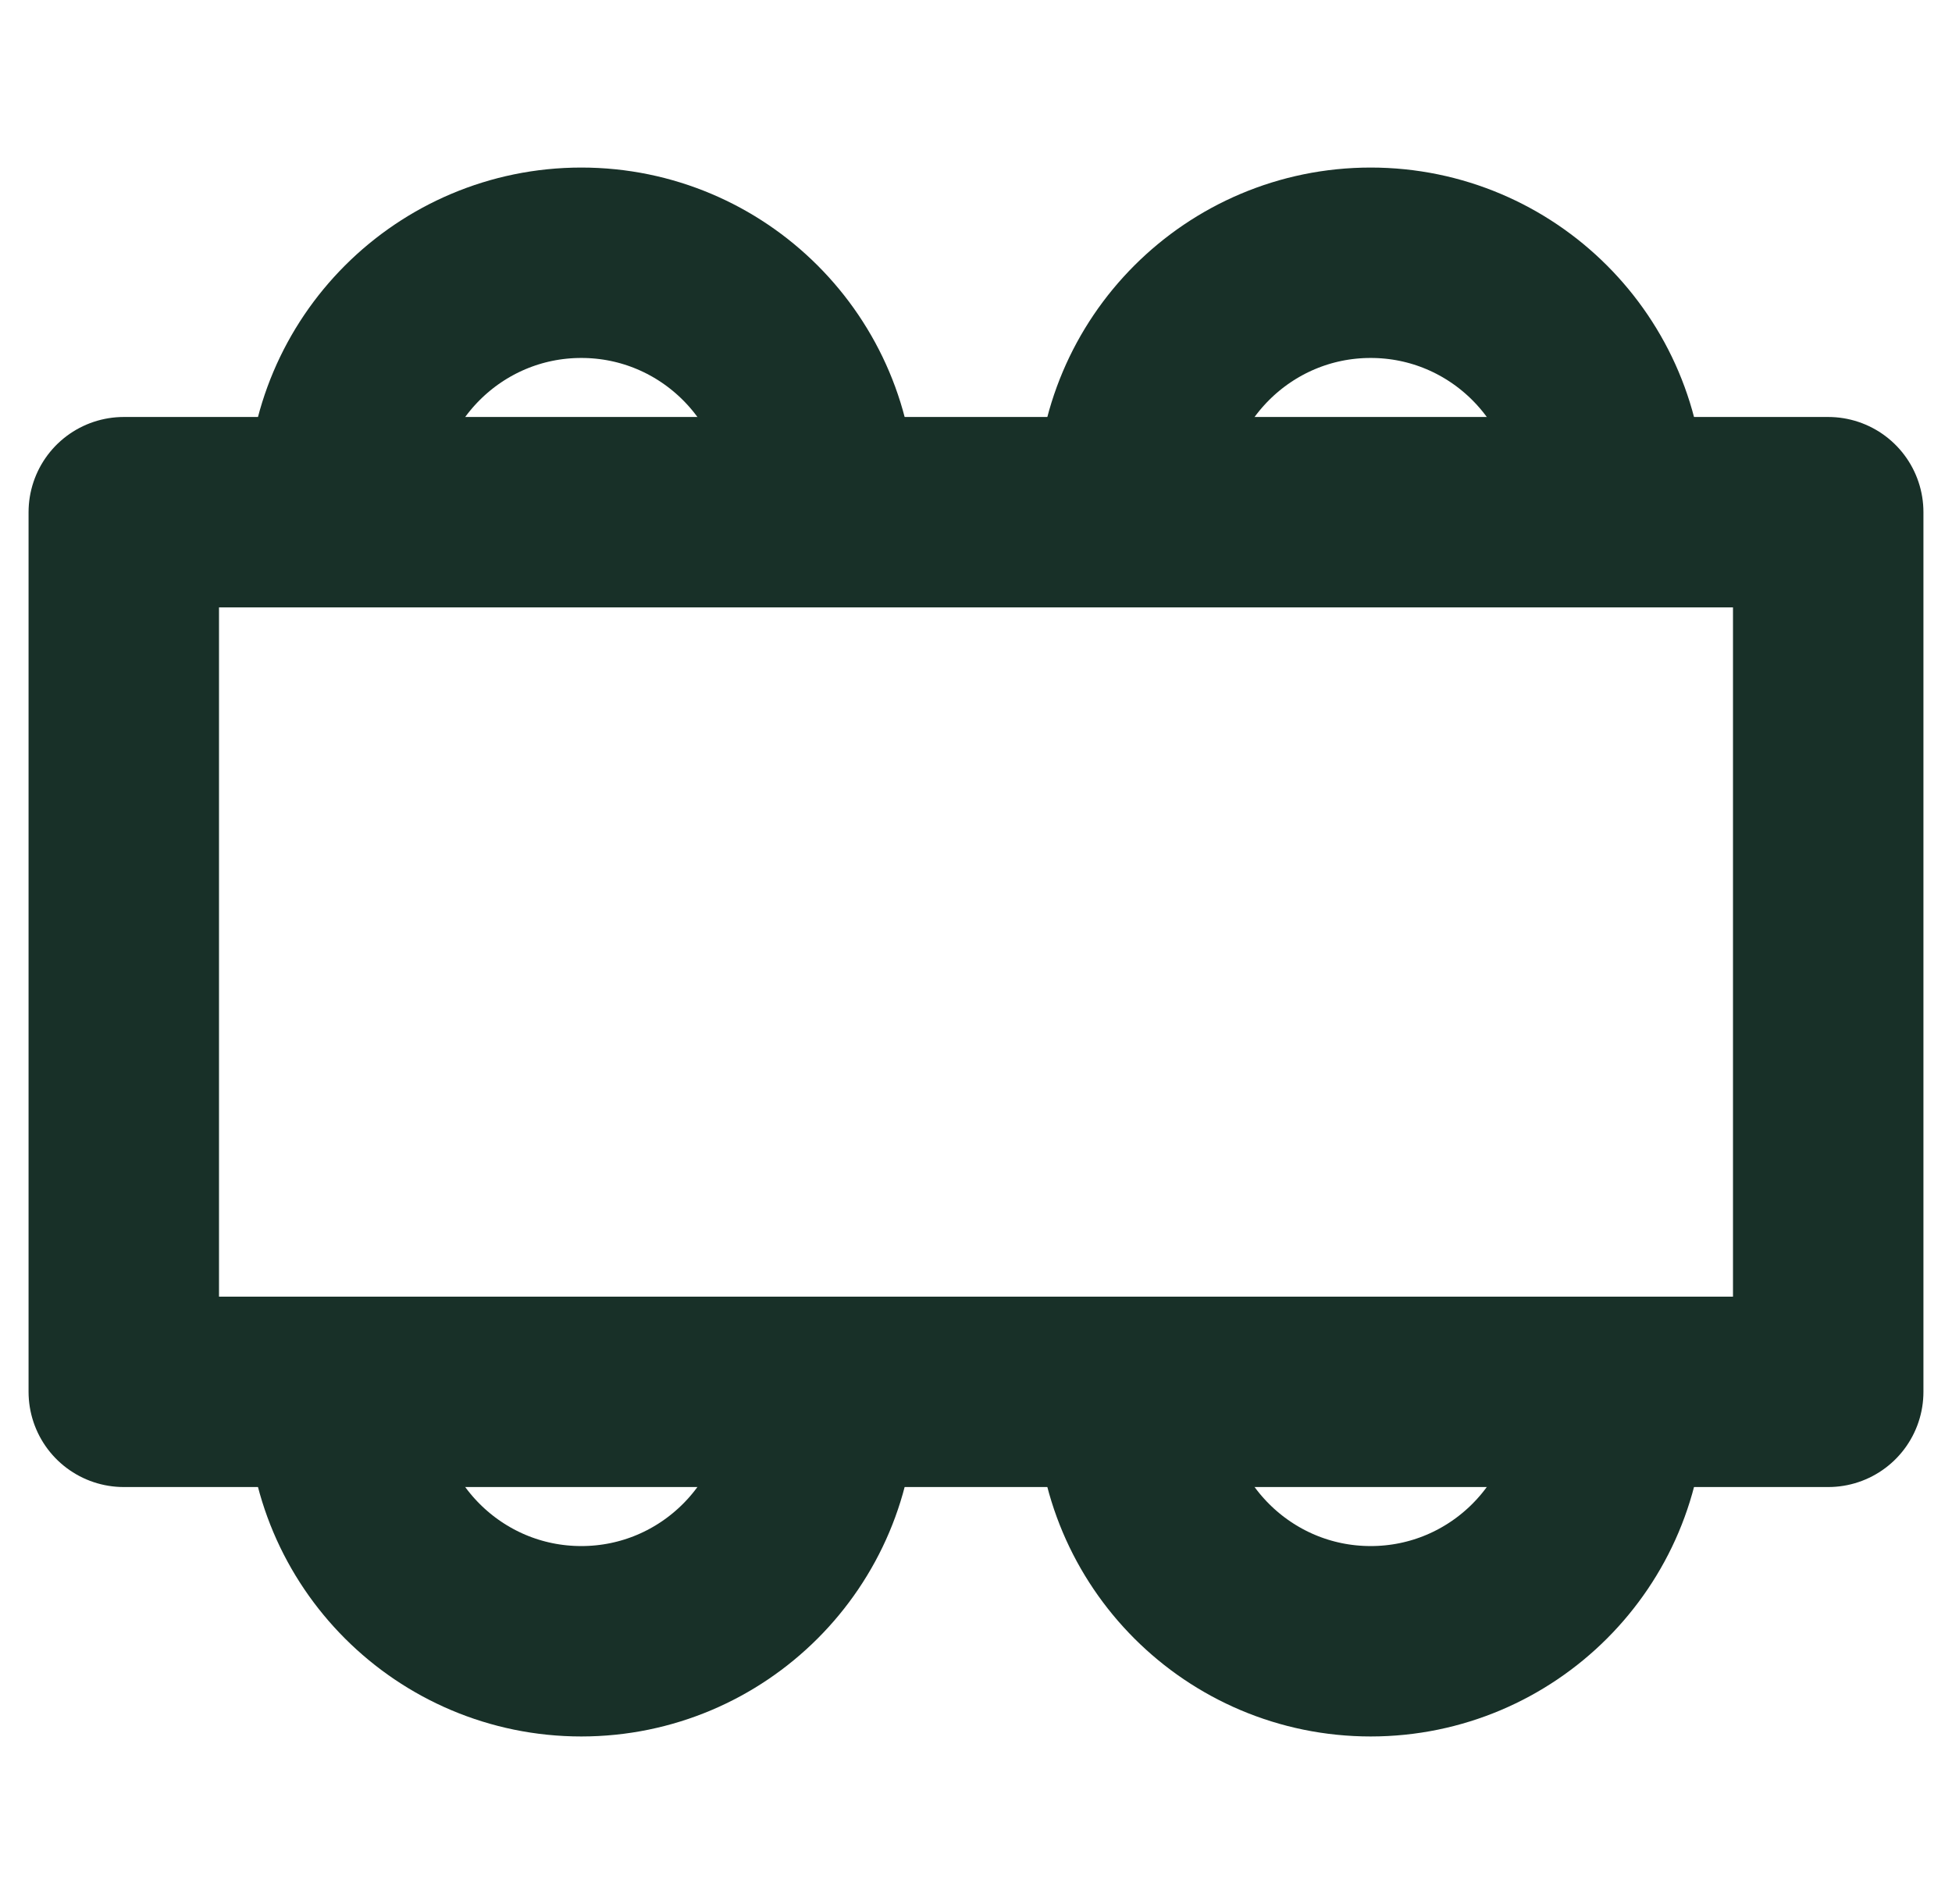 <?xml version="1.0" encoding="UTF-8"?> <svg xmlns="http://www.w3.org/2000/svg" id="Layer_1" version="1.1" viewBox="0 0 41 40"><defs><style> .st0 { fill: none; stroke: #183028; stroke-linecap: round; stroke-linejoin: round; stroke-width: 4px; } </style></defs><rect class="st0" x="2.6" y="10.76" width="35.8" height="18.48"></rect><g><path class="st0" d="M17.23,29.46c0,2.77-2.25,5.02-5.02,5.02s-5.02-2.25-5.02-5.02"></path><path class="st0" d="M33.81,29.46c0,2.77-2.25,5.02-5.02,5.02s-5.02-2.25-5.02-5.02"></path></g><g><path class="st0" d="M23.77,10.54c0-2.77,2.25-5.02,5.02-5.02s5.02,2.25,5.02,5.02"></path><path class="st0" d="M7.19,10.54c0-2.77,2.25-5.02,5.02-5.02s5.02,2.25,5.02,5.02"></path></g></svg> 